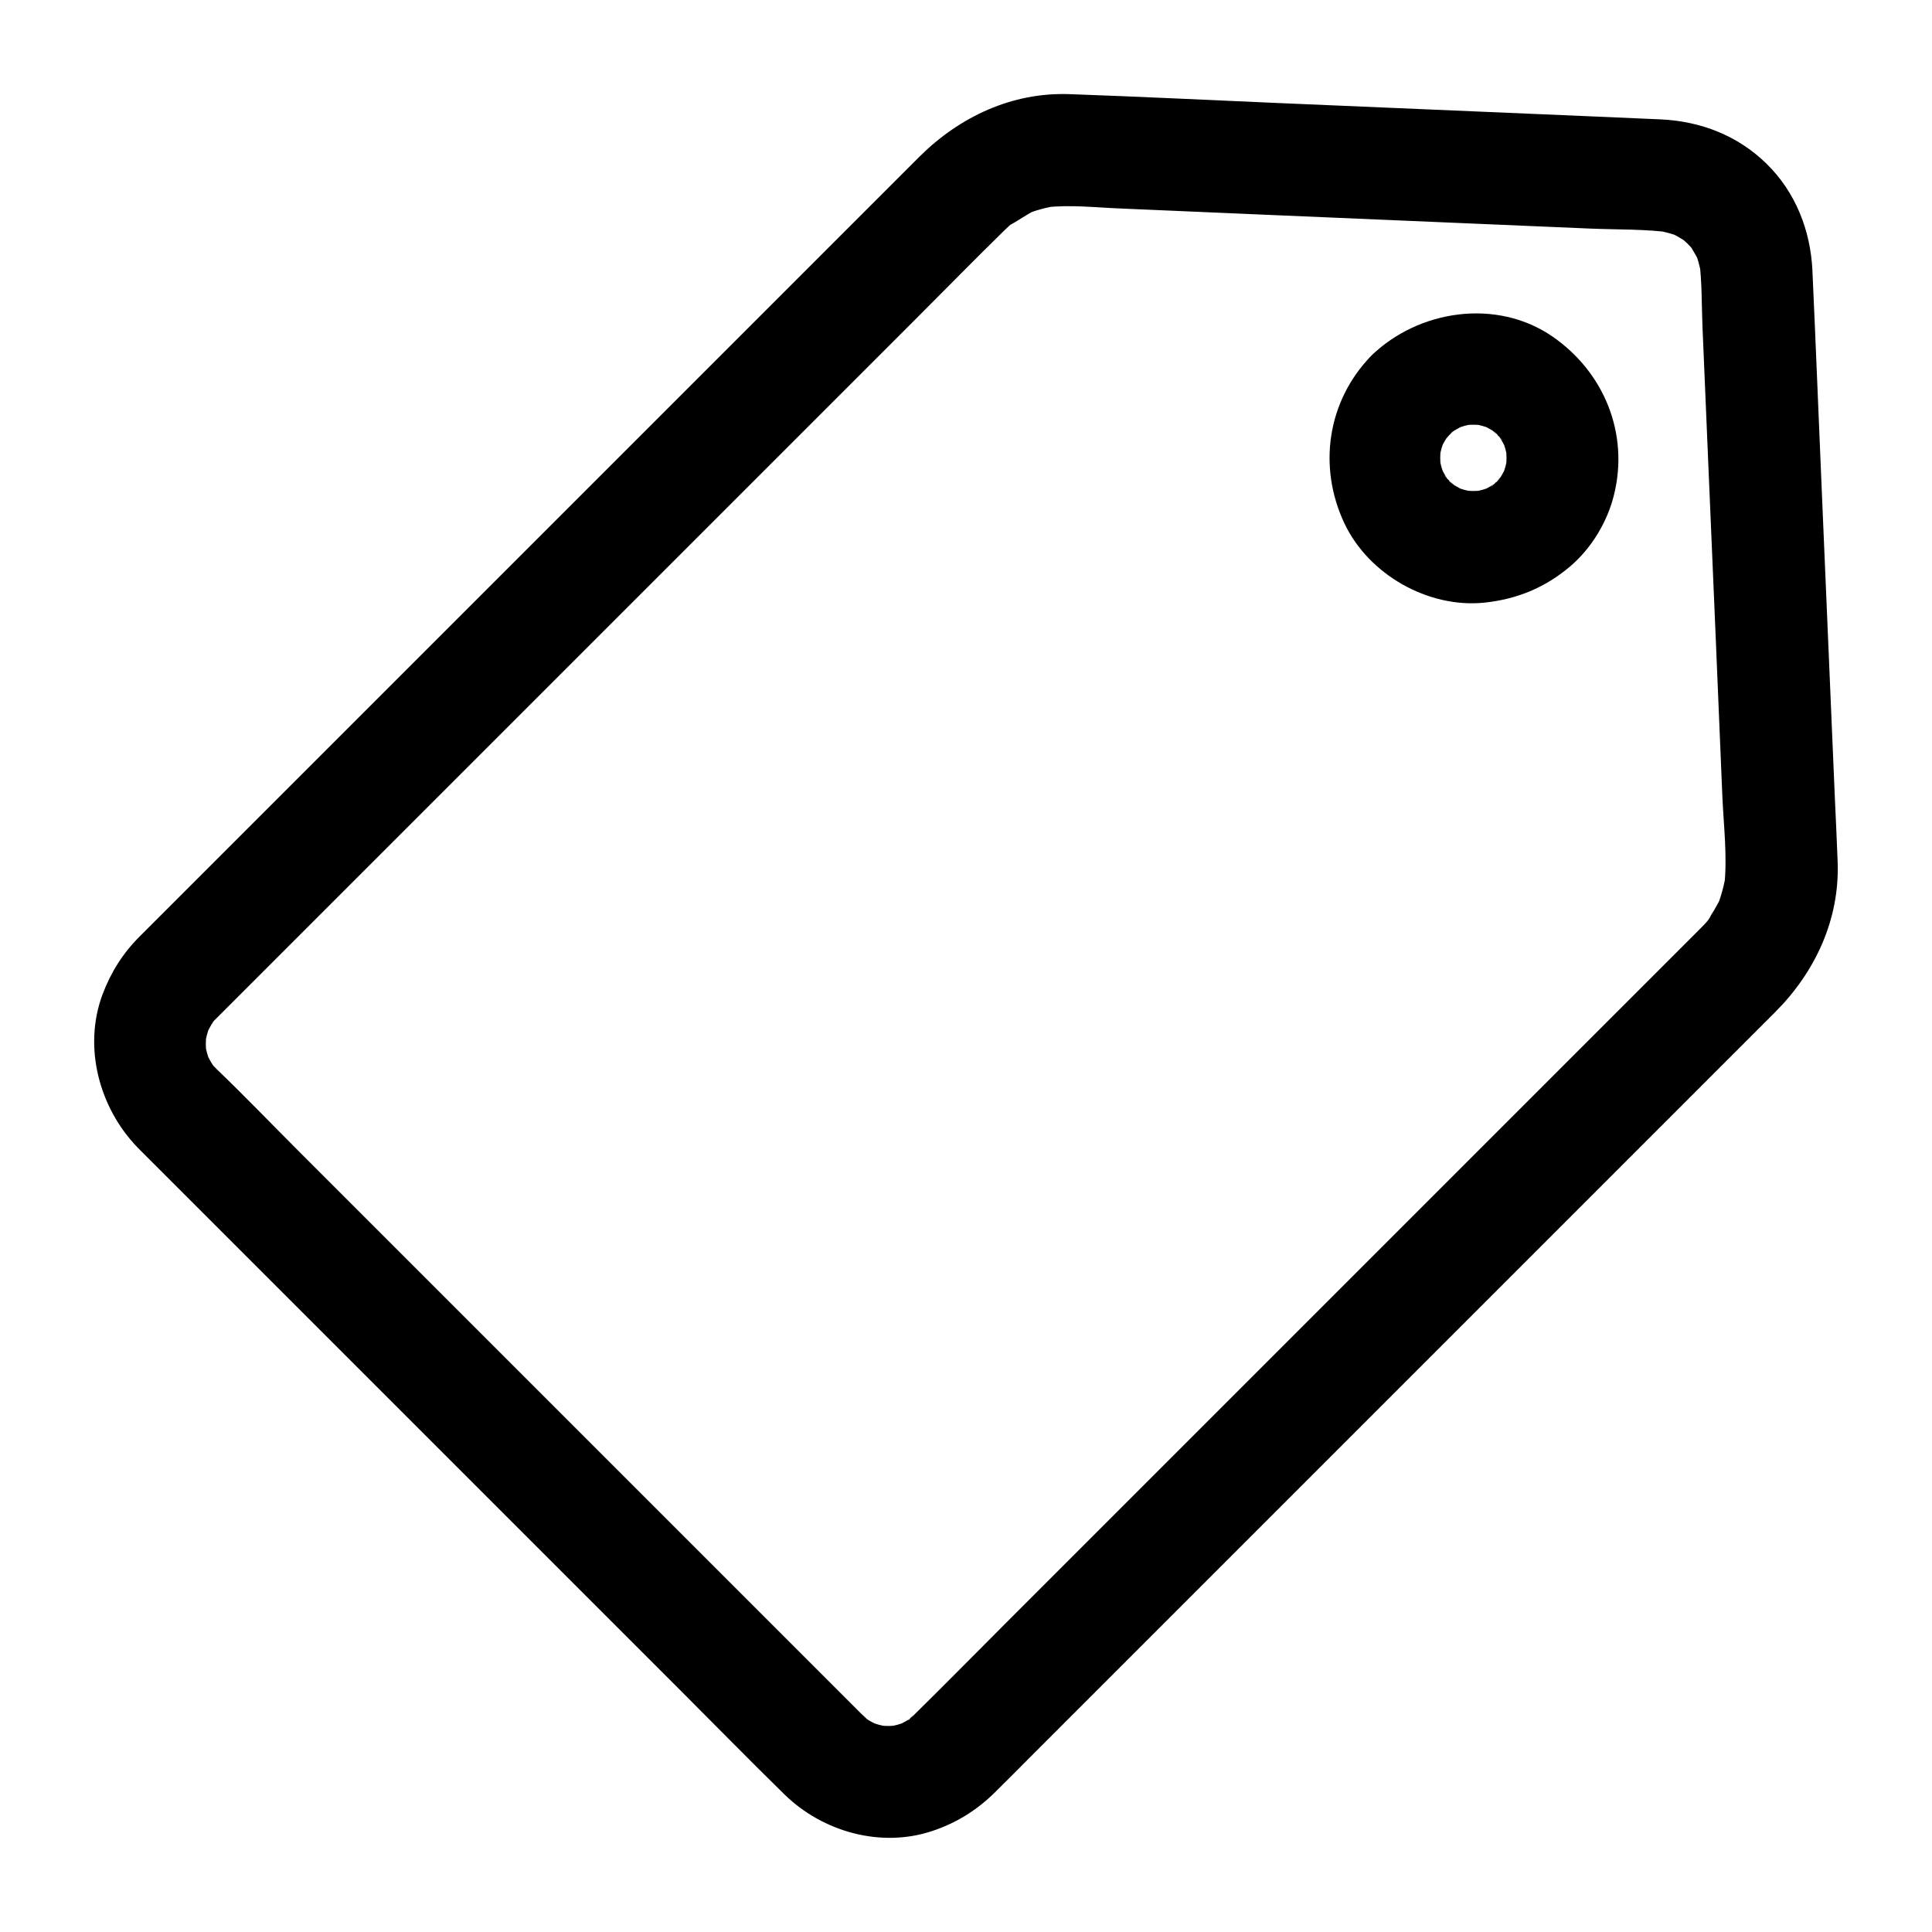 <?xml version="1.0" encoding="UTF-8"?>
<!-- Uploaded to: ICON Repo, www.svgrepo.com, Generator: ICON Repo Mixer Tools -->
<svg fill="#000000" width="800px" height="800px" version="1.1" viewBox="144 144 512 512" xmlns="http://www.w3.org/2000/svg">
 <g>
  <path d="m180.42 448.07 85.41 85.41c19.582 19.582 39.211 39.211 58.793 58.793 9.102 9.102 18.105 18.301 27.305 27.305 10.137 9.891 25.535 14.219 39.164 9.645 6.348-2.117 11.809-5.512 16.582-10.234 3.199-3.148 6.348-6.348 9.543-9.543l197.2-197.2c10.629-10.629 17.121-24.551 16.582-39.754-0.195-5.656-0.492-11.266-0.738-16.926-1.18-27.355-2.312-54.711-3.492-82.016-0.836-19.285-1.574-38.574-2.461-57.859-0.492-10.629-4.477-20.812-12.203-28.34-7.578-7.43-17.418-11.219-27.945-11.711-6.394-0.297-12.793-0.543-19.238-0.836-27.75-1.18-55.449-2.363-83.199-3.543-18.105-0.789-36.211-1.672-54.316-2.312-15.203-0.543-29.125 6.004-39.754 16.582-3.789 3.789-7.578 7.578-11.367 11.367-15.941 15.941-31.832 31.832-47.773 47.773-20.859 20.859-41.723 41.723-62.633 62.633-18.746 18.746-37.539 37.539-56.285 56.285-9.543 9.543-19.09 19.09-28.633 28.633-4.43 4.43-7.578 9.445-9.789 15.301-5.211 13.977-0.883 30.062 9.254 40.543 5.41 5.559 15.547 5.805 20.859 0 5.461-5.953 5.758-14.957 0-20.859-0.492-0.492-0.934-1.082-1.477-1.574 2.754 2.707 1.426 1.918 0.641 0.688-0.789-1.18-1.379-2.41-1.969-3.641 0.492 1.18 0.984 2.363 1.477 3.543-0.887-2.117-1.477-4.281-1.77-6.543 0.195 1.328 0.344 2.609 0.543 3.938-0.246-2.016-0.246-4.035 0-6.051-0.195 1.328-0.344 2.609-0.543 3.938 0.297-2.262 0.887-4.43 1.77-6.543-0.492 1.18-0.984 2.363-1.477 3.543 0.59-1.277 1.23-2.508 1.969-3.641 0.148-0.195 0.246-0.395 0.395-0.59 0.887-1.23 0.543-0.789-1.031 1.277 0.344-0.297 0.688-0.789 0.934-1.082 0.195-0.195 0.395-0.395 0.59-0.59 0.246-0.246 0.543-0.543 0.789-0.789 1.23-1.23 2.461-2.461 3.641-3.641 4.969-4.969 9.988-9.988 14.957-14.957 16.973-16.973 33.898-33.898 50.871-50.871 20.812-20.812 41.574-41.574 62.387-62.387 17.613-17.613 35.18-35.18 52.793-52.793 7.723-7.723 15.398-15.547 23.223-23.223 0.59-0.543 1.133-1.082 1.723-1.625 0.195-0.195 0.395-0.344 0.59-0.543 1.18-0.984 0.789-0.688-1.133 0.836 2.559-1.277 4.82-3.102 7.477-4.281-1.18 0.492-2.363 0.984-3.543 1.477 3.148-1.328 6.394-2.215 9.789-2.656-1.328 0.195-2.609 0.344-3.938 0.543 6.641-0.789 13.578 0.051 20.223 0.297 12.547 0.543 25.094 1.082 37.688 1.625 28.879 1.23 57.762 2.461 86.641 3.691 7.133 0.297 14.562 0.098 21.648 1.082-1.328-0.195-2.609-0.344-3.938-0.543 2.215 0.344 4.281 0.934 6.348 1.77-1.18-0.492-2.363-0.984-3.543-1.477 1.379 0.59 2.754 1.328 3.984 2.117 3 1.969-2.164-2.016-0.395-0.395 0.543 0.492 1.133 0.984 1.672 1.523 0.543 0.543 1.031 1.082 1.523 1.672 1.672 1.871-2.164-3.344-0.59-0.688 0.836 1.426 1.672 2.754 2.312 4.281-0.492-1.18-0.984-2.363-1.477-3.543 0.836 2.066 1.426 4.184 1.77 6.348-0.195-1.328-0.344-2.609-0.543-3.938 0.789 5.856 0.641 11.957 0.887 17.809 0.543 12.793 1.082 25.586 1.625 38.328 1.23 28.684 2.461 57.418 3.641 86.102 0.344 7.824 1.379 16.137 0.492 23.961 0.195-1.328 0.344-2.609 0.543-3.938-0.492 3.394-1.379 6.641-2.656 9.789 0.492-1.18 0.984-2.363 1.477-3.543-1.18 2.707-2.707 5.019-4.281 7.477 2.215-3.543 1.133-1.426 0.344-0.543-0.543 0.59-1.082 1.18-1.625 1.723l-0.051 0.051c-0.195 0.195-0.395 0.395-0.59 0.59-1.133 1.133-2.262 2.262-3.344 3.344-4.82 4.82-9.645 9.645-14.465 14.465-16.777 16.777-33.504 33.504-50.281 50.281l-62.336 62.336c-17.762 17.762-35.523 35.523-53.285 53.285-8.117 8.117-16.137 16.285-24.305 24.305-0.195 0.195-0.395 0.395-0.59 0.59-0.344 0.344-0.738 0.641-1.082 0.934 2.805-2.856 1.871-1.379 0.688-0.641-1.18 0.789-2.41 1.379-3.641 1.969 1.18-0.492 2.363-0.984 3.543-1.477-2.117 0.887-4.281 1.477-6.543 1.77 1.328-0.195 2.609-0.344 3.938-0.543-2.016 0.246-4.035 0.246-6.051 0 1.328 0.195 2.609 0.344 3.938 0.543-2.262-0.297-4.43-0.887-6.543-1.77 1.18 0.492 2.363 0.984 3.543 1.477-1.031-0.492-2.066-0.984-3.051-1.574-1.379-0.836-2.805-2.707 0.098 0.246-0.492-0.543-1.133-0.984-1.625-1.523l-3.348-3.348c-3.887-3.887-7.773-7.773-11.711-11.711-13.578-13.578-27.16-27.16-40.688-40.688-16.727-16.727-33.457-33.457-50.184-50.184-14.613-14.613-29.227-29.227-43.836-43.836-7.133-7.133-14.168-14.465-21.5-21.5-0.098-0.098-0.195-0.195-0.297-0.297-5.461-5.461-15.5-5.856-20.859 0-5.258 6.012-5.703 15.16 0.152 21.016z"/>
  <path d="m507.4 238.28c-11.66 12.004-14.219 29.422-7.086 44.477 6.394 13.48 22.09 22.434 36.949 20.961 8.66-0.887 16.234-3.984 22.879-9.645 5.609-4.773 9.891-11.855 11.609-19.039 3.984-16.234-2.707-32.422-16.285-41.82-14.809-10.234-35.52-7.137-48.066 5.066-5.559 5.363-5.805 15.547 0 20.859 5.953 5.461 14.957 5.758 20.859 0 0.492-0.492 1.082-0.934 1.574-1.477-2.707 2.754-1.918 1.426-0.738 0.641 1.18-0.738 2.41-1.379 3.641-1.918-1.18 0.492-2.363 0.984-3.543 1.477 1.918-0.789 3.836-1.328 5.856-1.625-1.328 0.195-2.609 0.344-3.938 0.543 2.262-0.297 4.477-0.297 6.691 0-1.328-0.195-2.609-0.344-3.938-0.543 2.016 0.297 3.984 0.836 5.856 1.625-1.18-0.492-2.363-0.984-3.543-1.477 1.277 0.543 2.508 1.18 3.641 1.918 1.18 0.789 2.016 2.117-0.738-0.641 0.492 0.492 1.082 0.934 1.574 1.477 0.395 0.395 1.328 1.082 1.477 1.574-0.492-0.641-0.934-1.23-1.426-1.871 0.297 0.395 0.543 0.738 0.789 1.133 0.738 1.18 1.379 2.41 1.918 3.641-0.492-1.18-0.984-2.363-1.477-3.543 0.789 1.918 1.328 3.836 1.625 5.856-0.195-1.328-0.344-2.609-0.543-3.938 0.297 2.262 0.297 4.477 0 6.691 0.195-1.328 0.344-2.609 0.543-3.938-0.297 2.016-0.836 3.984-1.625 5.856 0.492-1.18 0.984-2.363 1.477-3.543-0.543 1.277-1.18 2.508-1.918 3.641-0.789 1.18-2.117 2.016 0.641-0.738-0.492 0.492-0.934 1.082-1.477 1.574-0.395 0.395-1.082 1.328-1.574 1.477 0.641-0.492 1.23-0.934 1.871-1.426-0.395 0.297-0.738 0.543-1.133 0.789-1.18 0.738-2.41 1.379-3.641 1.918 1.18-0.492 2.363-0.984 3.543-1.477-1.918 0.789-3.836 1.328-5.856 1.625 1.328-0.195 2.609-0.344 3.938-0.543-2.262 0.297-4.477 0.297-6.691 0 1.328 0.195 2.609 0.344 3.938 0.543-2.016-0.297-3.984-0.836-5.856-1.625 1.18 0.492 2.363 0.984 3.543 1.477-1.277-0.543-2.508-1.18-3.641-1.918-1.18-0.789-2.016-2.117 0.738 0.641-0.492-0.492-1.082-0.934-1.574-1.477-0.395-0.395-1.328-1.082-1.477-1.574 0.492 0.641 0.934 1.23 1.426 1.871-0.297-0.395-0.543-0.738-0.789-1.133-0.738-1.18-1.379-2.41-1.918-3.641 0.492 1.18 0.984 2.363 1.477 3.543-0.789-1.918-1.328-3.836-1.625-5.856 0.195 1.328 0.344 2.609 0.543 3.938-0.297-2.262-0.297-4.477 0-6.691-0.195 1.328-0.344 2.609-0.543 3.938 0.297-2.016 0.836-3.984 1.625-5.856-0.492 1.18-0.984 2.363-1.477 3.543 0.543-1.277 1.18-2.508 1.918-3.641 0.148-0.195 0.246-0.395 0.395-0.59 0.887-1.23 0.543-0.789-1.031 1.277 0.543-0.441 0.984-1.082 1.477-1.574 5.363-5.559 5.953-15.449 0-20.859-5.809-5.316-15.156-5.906-20.863 0.047z"/>
 </g>
</svg>